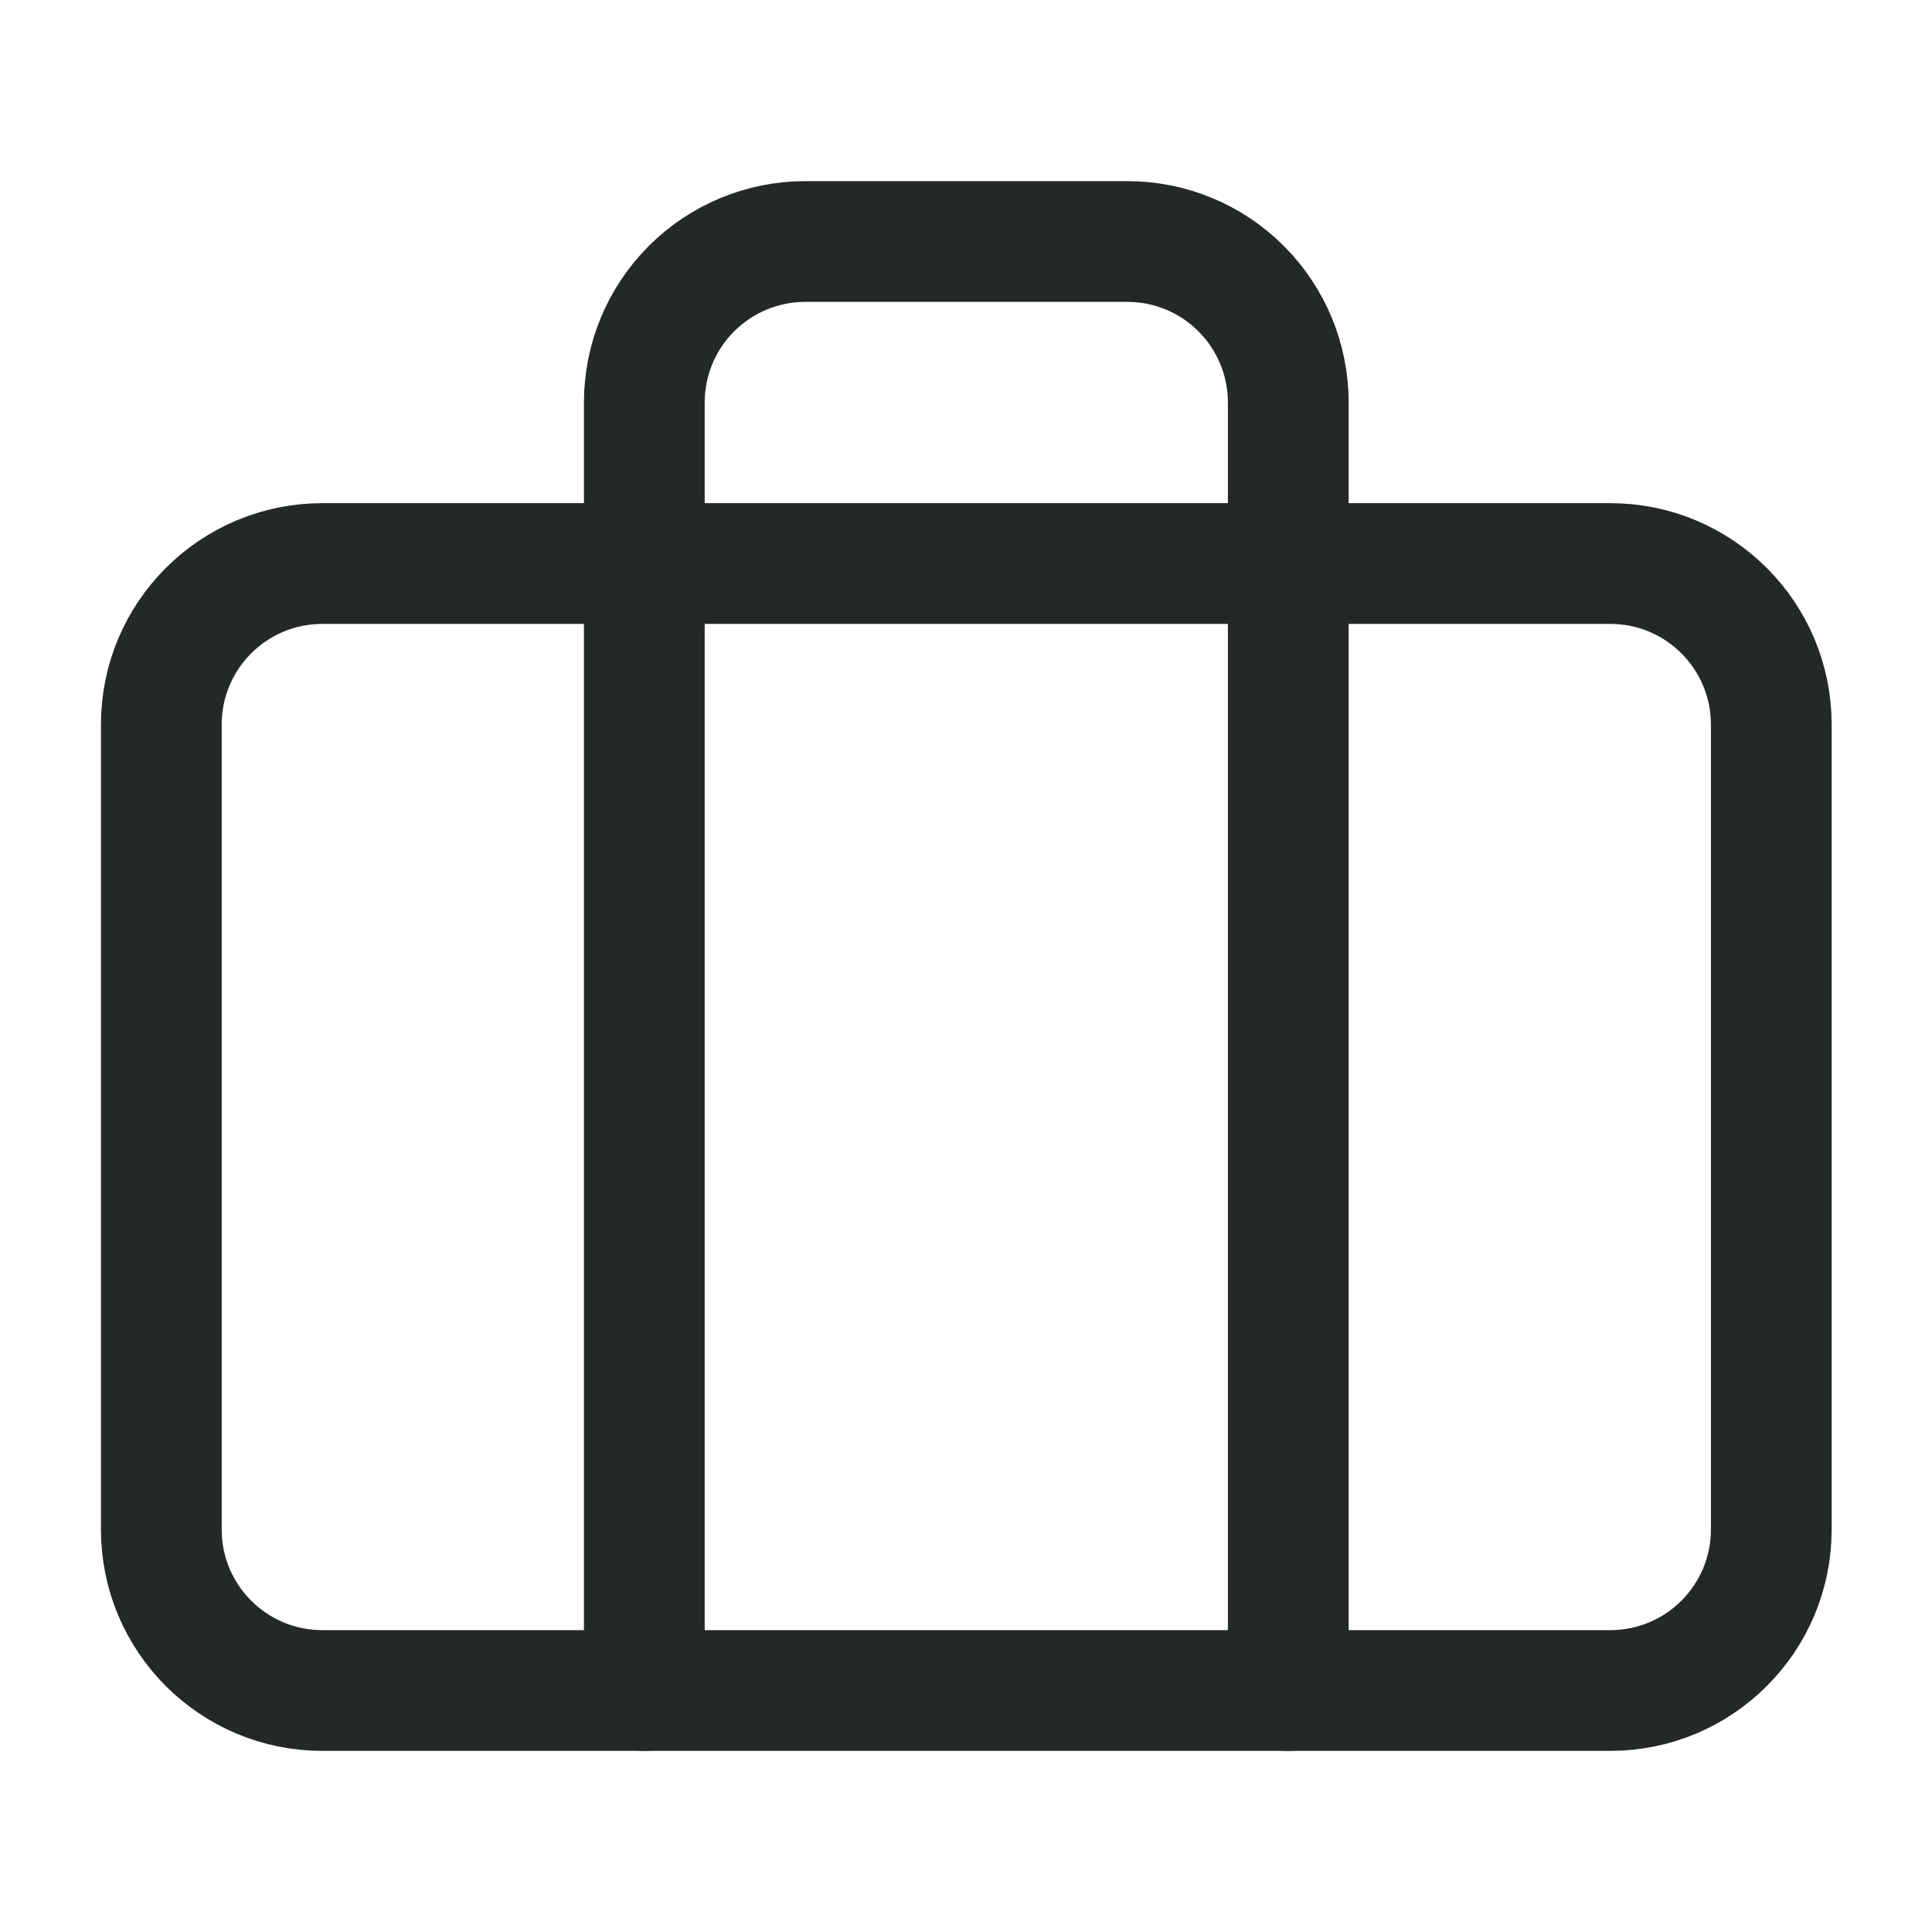<svg width="16" height="16" viewBox="0 0 16 16" fill="none" xmlns="http://www.w3.org/2000/svg">
<path d="M13.336 4.667H2.669C1.933 4.667 1.336 5.264 1.336 6V12.667C1.336 13.403 1.933 14 2.669 14H13.336C14.072 14 14.669 13.403 14.669 12.667V6C14.669 5.264 14.072 4.667 13.336 4.667Z" stroke="#242829" stroke-linecap="round" stroke-linejoin="round"/>
<path d="M10.669 14V3.333C10.669 2.98 10.529 2.641 10.279 2.391C10.029 2.14 9.69 2 9.336 2H6.669C6.316 2 5.977 2.14 5.726 2.391C5.476 2.641 5.336 2.98 5.336 3.333V14" stroke="#242829" stroke-linecap="round" stroke-linejoin="round"/>
</svg>
